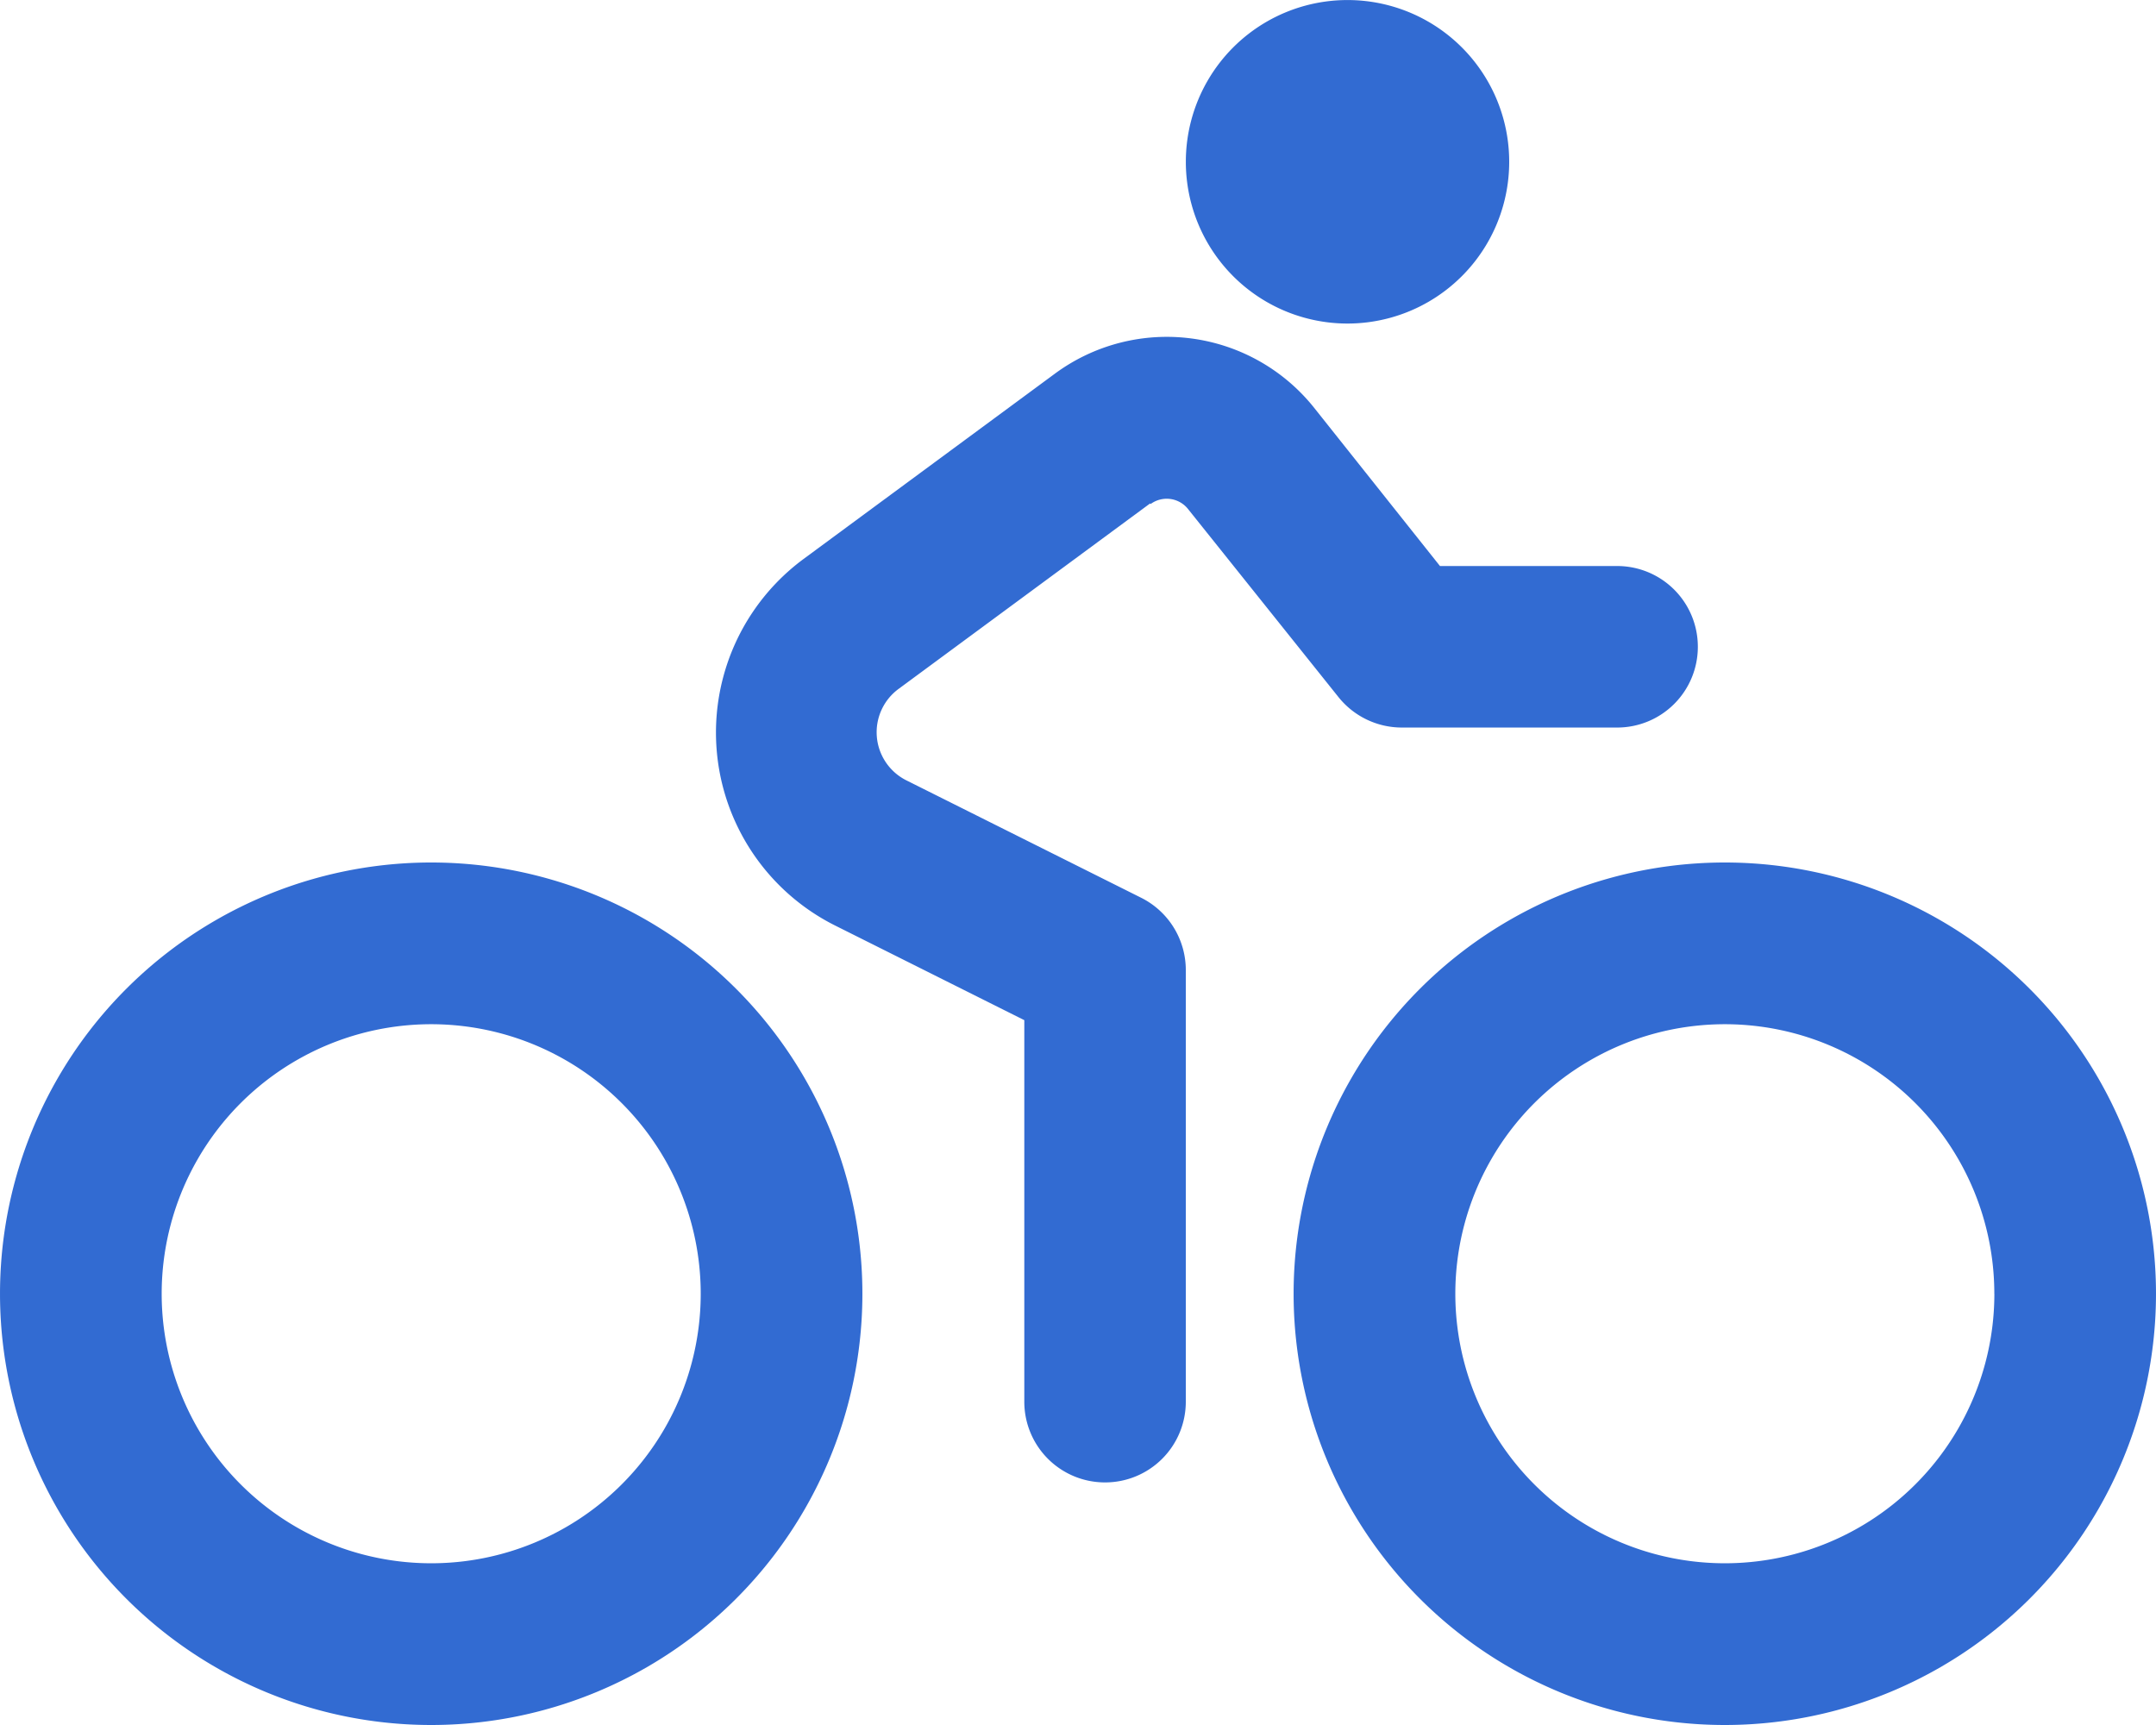 <svg xmlns="http://www.w3.org/2000/svg" width="47.5" height="38" viewBox="0 0 47.5 38">
  <path id="ico_search" d="M9.5-29.687a3.563,3.563,0,0,0-1.781-3.085,3.563,3.563,0,0,0-3.562,0,3.563,3.563,0,0,0-1.781,3.085A3.562,3.562,0,0,0,4.156-26.6a3.563,3.563,0,0,0,3.563,0A3.562,3.562,0,0,0,9.5-29.687ZM-8.312-4.75A5.938,5.938,0,0,1-11.281.392a5.938,5.938,0,0,1-5.937,0A5.938,5.938,0,0,1-20.188-4.75a5.938,5.938,0,0,1,2.969-5.142,5.938,5.938,0,0,1,5.938,0A5.938,5.938,0,0,1-8.312-4.75Zm-5.937-9.5A9.5,9.5,0,0,0-22.477-9.5a9.5,9.5,0,0,0,0,9.5A9.5,9.5,0,0,0-14.25,4.75,9.5,9.5,0,0,0-6.023,0a9.5,9.5,0,0,0,0-9.5A9.5,9.5,0,0,0-14.25-14.25Zm34.438,9.5A5.938,5.938,0,0,1,17.219.392a5.938,5.938,0,0,1-5.937,0A5.938,5.938,0,0,1,8.313-4.75a5.938,5.938,0,0,1,2.969-5.142,5.938,5.938,0,0,1,5.938,0A5.938,5.938,0,0,1,20.188-4.75Zm-5.937-9.5A9.5,9.5,0,0,0,6.023-9.5a9.5,9.5,0,0,0,0,9.5A9.5,9.5,0,0,0,14.25,4.75,9.5,9.5,0,0,0,22.477,0a9.5,9.5,0,0,0,0-9.5A9.5,9.5,0,0,0,14.25-14.25ZM1.6-22.147a.6.6,0,0,1,.816.1l3.325,4.156a1.788,1.788,0,0,0,1.388.668h4.75A1.777,1.777,0,0,0,13.656-19a1.777,1.777,0,0,0-1.781-1.781h-3.9L5.2-24.27a4.153,4.153,0,0,0-5.707-.75l-5.537,4.082a4.754,4.754,0,0,0,.69,8.075l4.171,2.086v8.4A1.777,1.777,0,0,0,.594-.594,1.777,1.777,0,0,0,2.375-2.375v-9.5a1.78,1.78,0,0,0-.987-1.6l-5.166-2.583a1.185,1.185,0,0,1-.171-2.019l5.537-4.082Z" transform="translate(23.75 33.25)" fill="#326bd2"/>
</svg>
